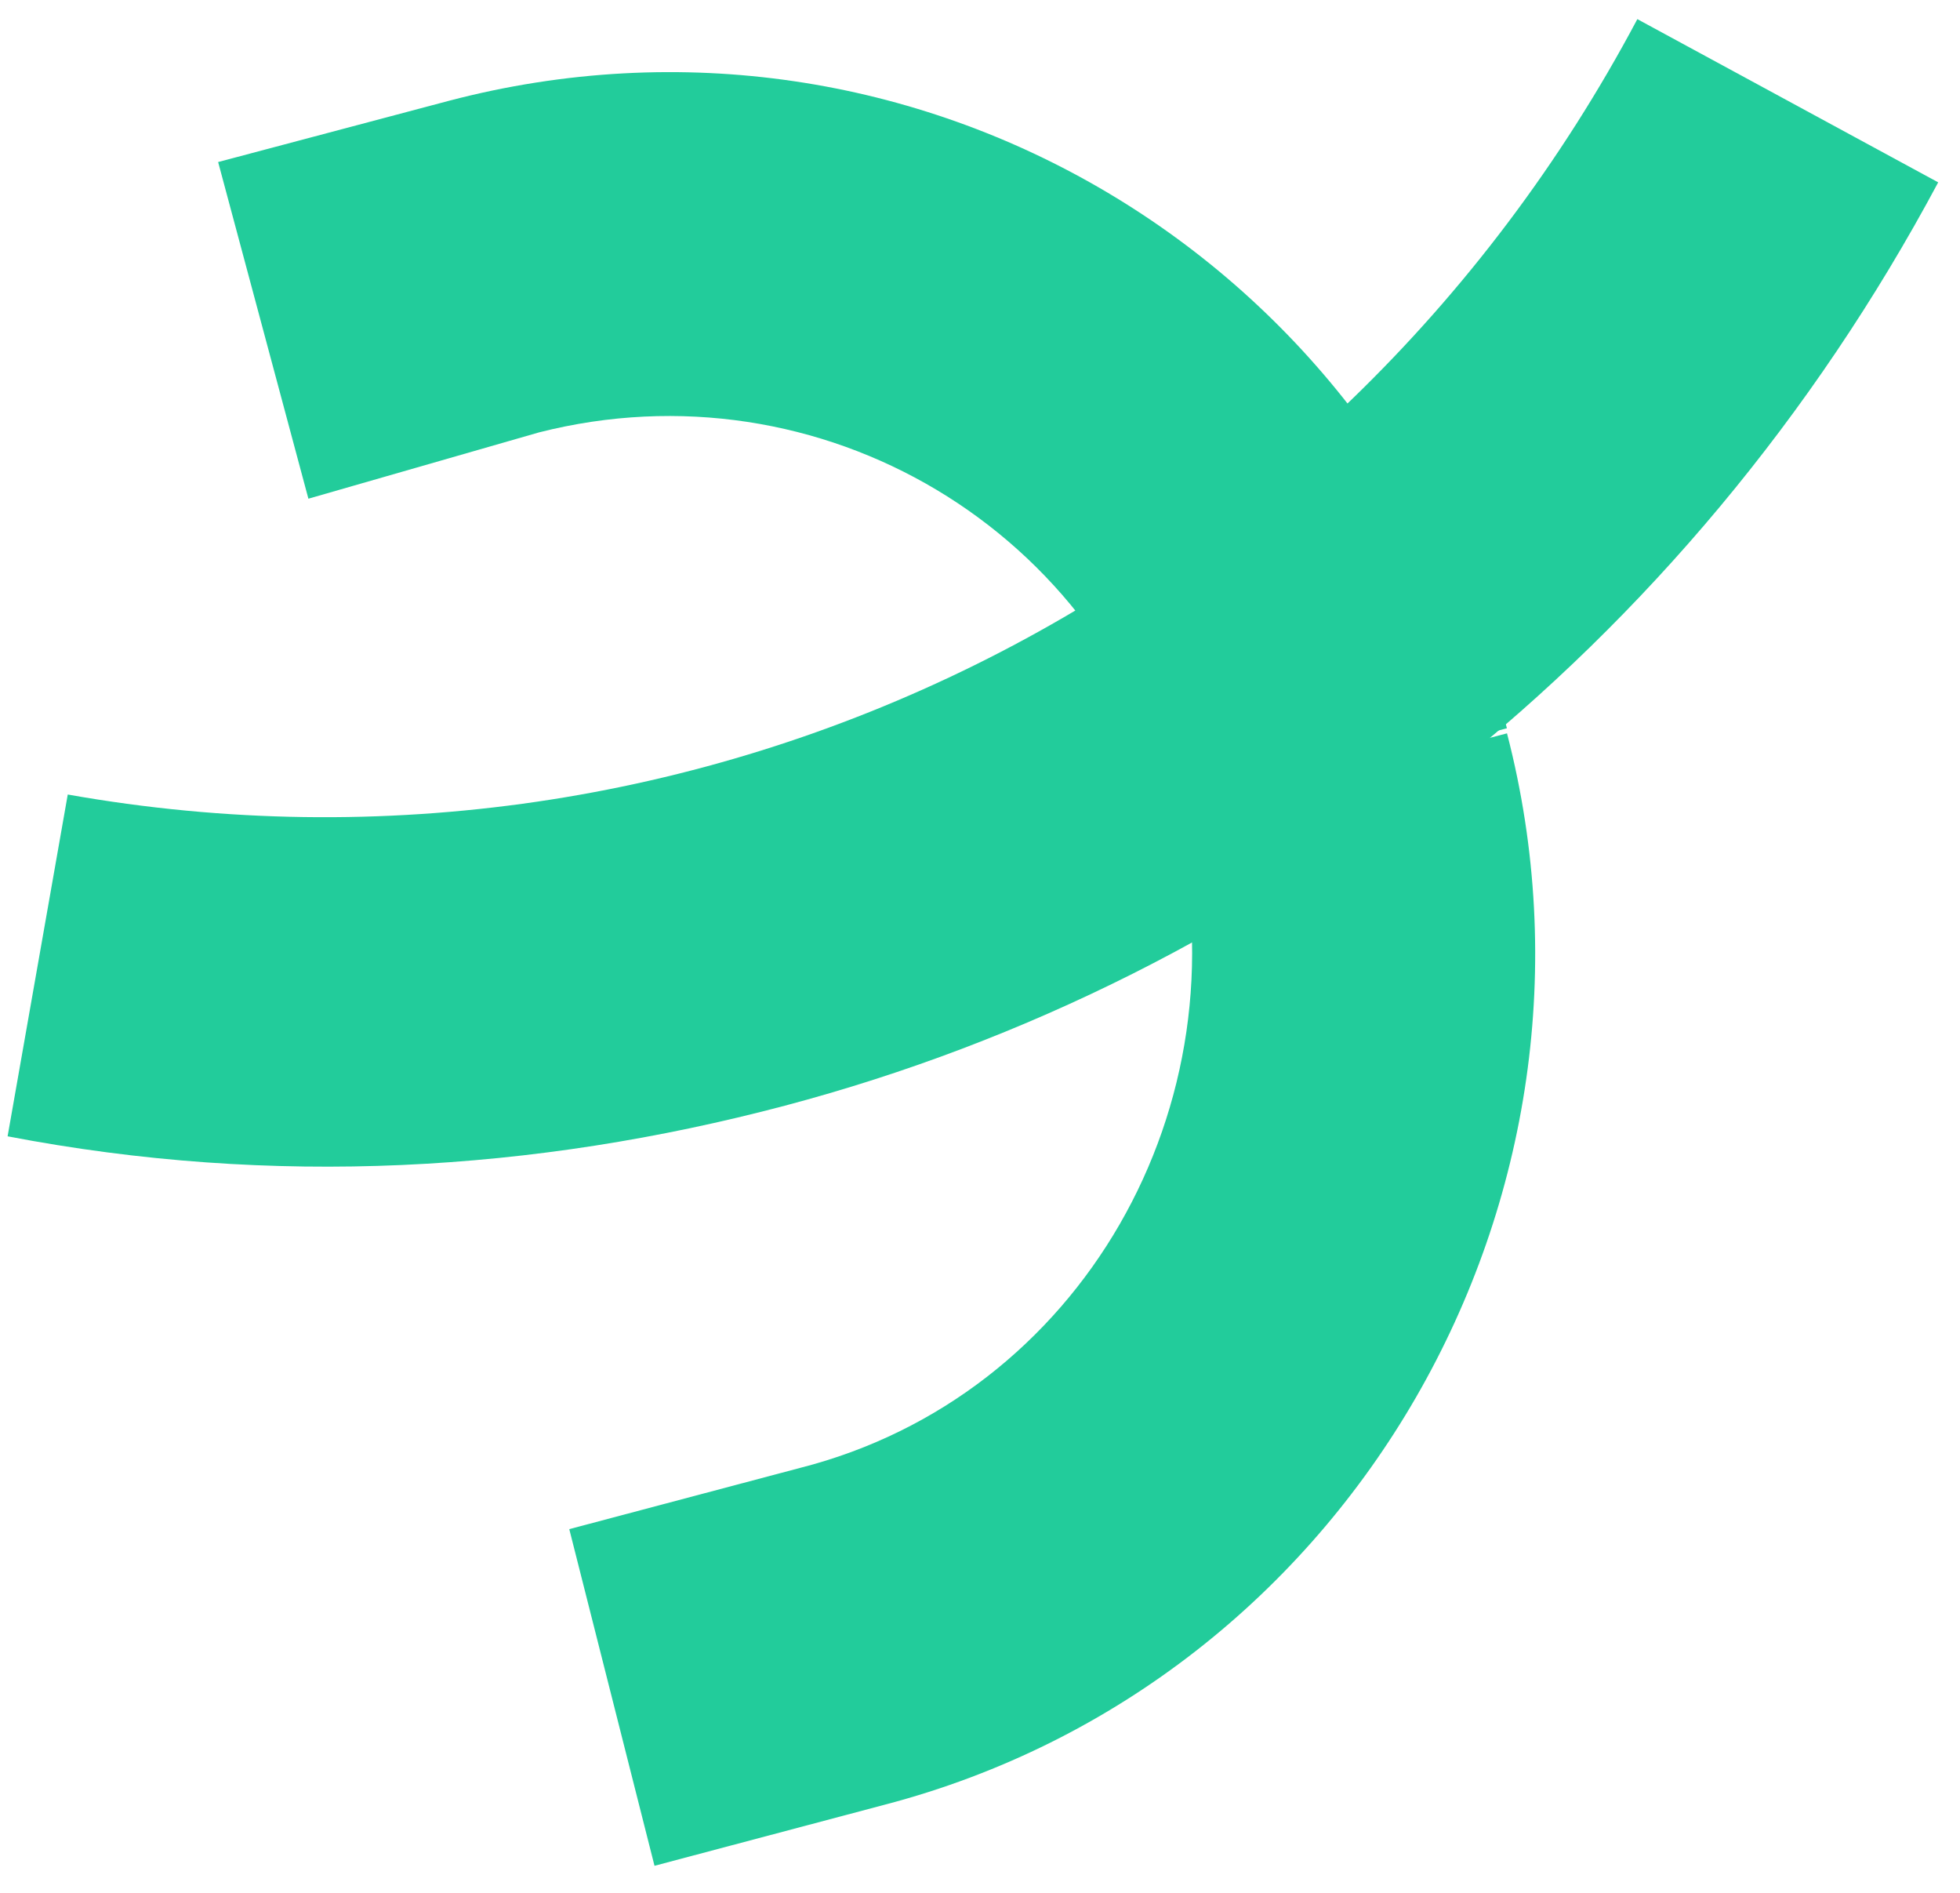 <svg width="58" height="56" viewBox="0 0 58 56" fill="none" xmlns="http://www.w3.org/2000/svg">
<path d="M44.592 21.546L34.798 24.111C32.72 15.66 24.262 10.68 15.952 12.792L9.126 14.754L6.455 4.794L13.281 2.983C27.081 -0.64 41.03 7.661 44.592 21.546Z" fill="#22CC9B"/>
<path d="M26.194 53.389L19.368 55.2L16.846 45.24L23.672 43.429C31.982 41.316 36.879 32.713 34.801 24.262L44.595 21.696C48.156 35.43 39.995 49.767 26.194 53.389Z" fill="#22CC9B"/>
<path d="M23.225 32.712C15.806 34.674 8.089 35.127 0.225 33.618L2.005 23.506C20.703 26.826 39.4 17.62 48.452 0.566L57.355 5.395C49.936 19.28 37.471 28.939 23.225 32.712Z" fill="#22CC9B"/>
</svg>
